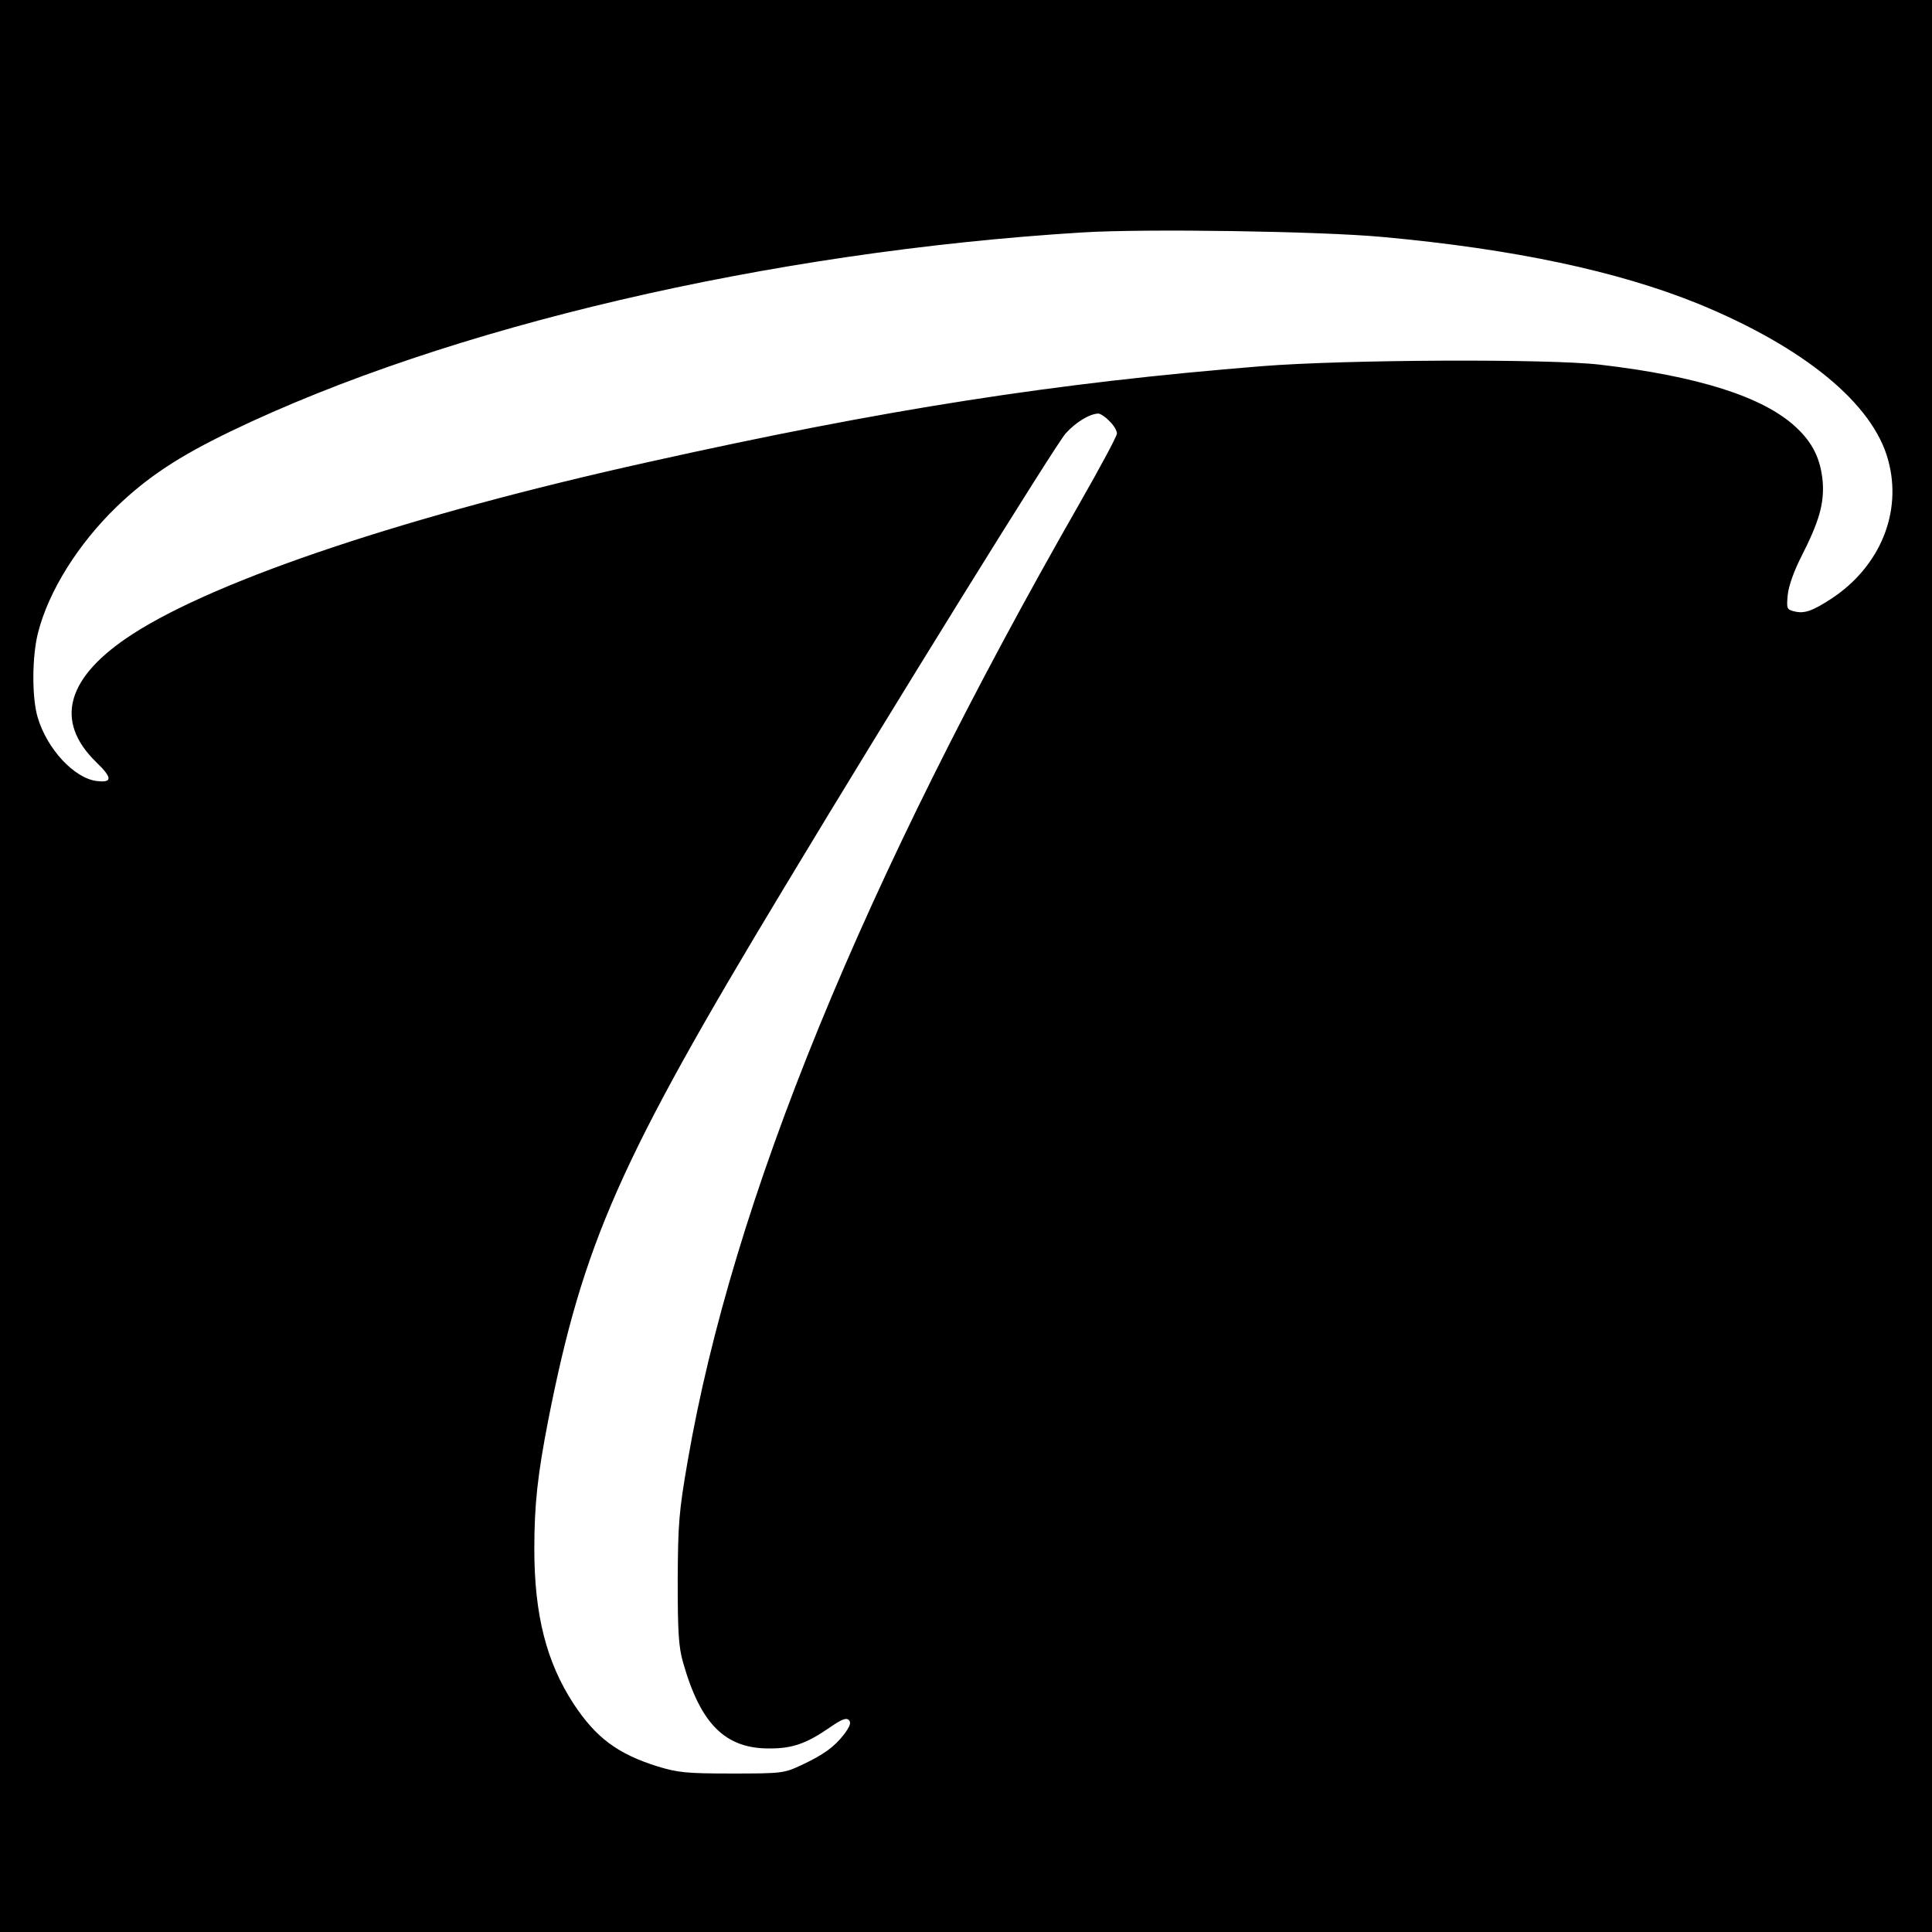 <?xml version="1.0" standalone="no"?>
<!DOCTYPE svg PUBLIC "-//W3C//DTD SVG 20010904//EN"
 "http://www.w3.org/TR/2001/REC-SVG-20010904/DTD/svg10.dtd">
<svg version="1.0" xmlns="http://www.w3.org/2000/svg"
 width="640pt" height="640pt" viewBox="0 0 640 640"
 preserveAspectRatio="xMidYMid meet">
<g transform="translate(0,640) scale(0.1,-0.1)"
fill="#000000" stroke="none">
<path d="M0 3200 l0 -3200 3200 0 3200 0 0 3200 0 3200 -3200 0 -3200 0 0
-3200z m4580 2415 c436 -40 778 -113 1045 -221 351 -144 580 -331 630 -519 47
-172 -27 -352 -188 -458 -63 -41 -90 -51 -124 -42 -24 6 -25 9 -21 54 3 30 21
80 45 127 60 118 76 176 71 248 -7 76 -33 130 -91 183 -108 99 -322 167 -647
205 -172 20 -845 17 -1120 -5 -683 -55 -1244 -142 -2034 -318 -789 -175 -1424
-387 -1706 -569 -220 -142 -262 -288 -121 -425 54 -52 54 -69 0 -62 -74 10
-163 106 -194 210 -20 66 -19 203 1 281 35 138 133 294 260 417 103 99 206
167 378 250 720 347 1784 595 2821 659 210 13 791 4 995 -15z m-905 -610 c14
-13 25 -31 25 -41 0 -9 -56 -113 -124 -232 -718 -1255 -1149 -2308 -1298
-3172 -29 -168 -32 -205 -33 -395 0 -173 3 -221 18 -273 58 -204 140 -285 287
-284 75 0 121 16 198 69 39 27 55 34 64 25 8 -8 4 -20 -15 -46 -33 -43 -69
-69 -144 -104 -56 -26 -64 -27 -228 -27 -150 0 -179 3 -245 23 -135 42 -206
96 -280 208 -90 138 -130 295 -130 513 0 147 11 246 46 426 116 588 237 862
782 1765 363 603 899 1467 932 1504 33 37 79 65 108 66 7 0 24 -11 37 -25z"/>
</g>
</svg>
